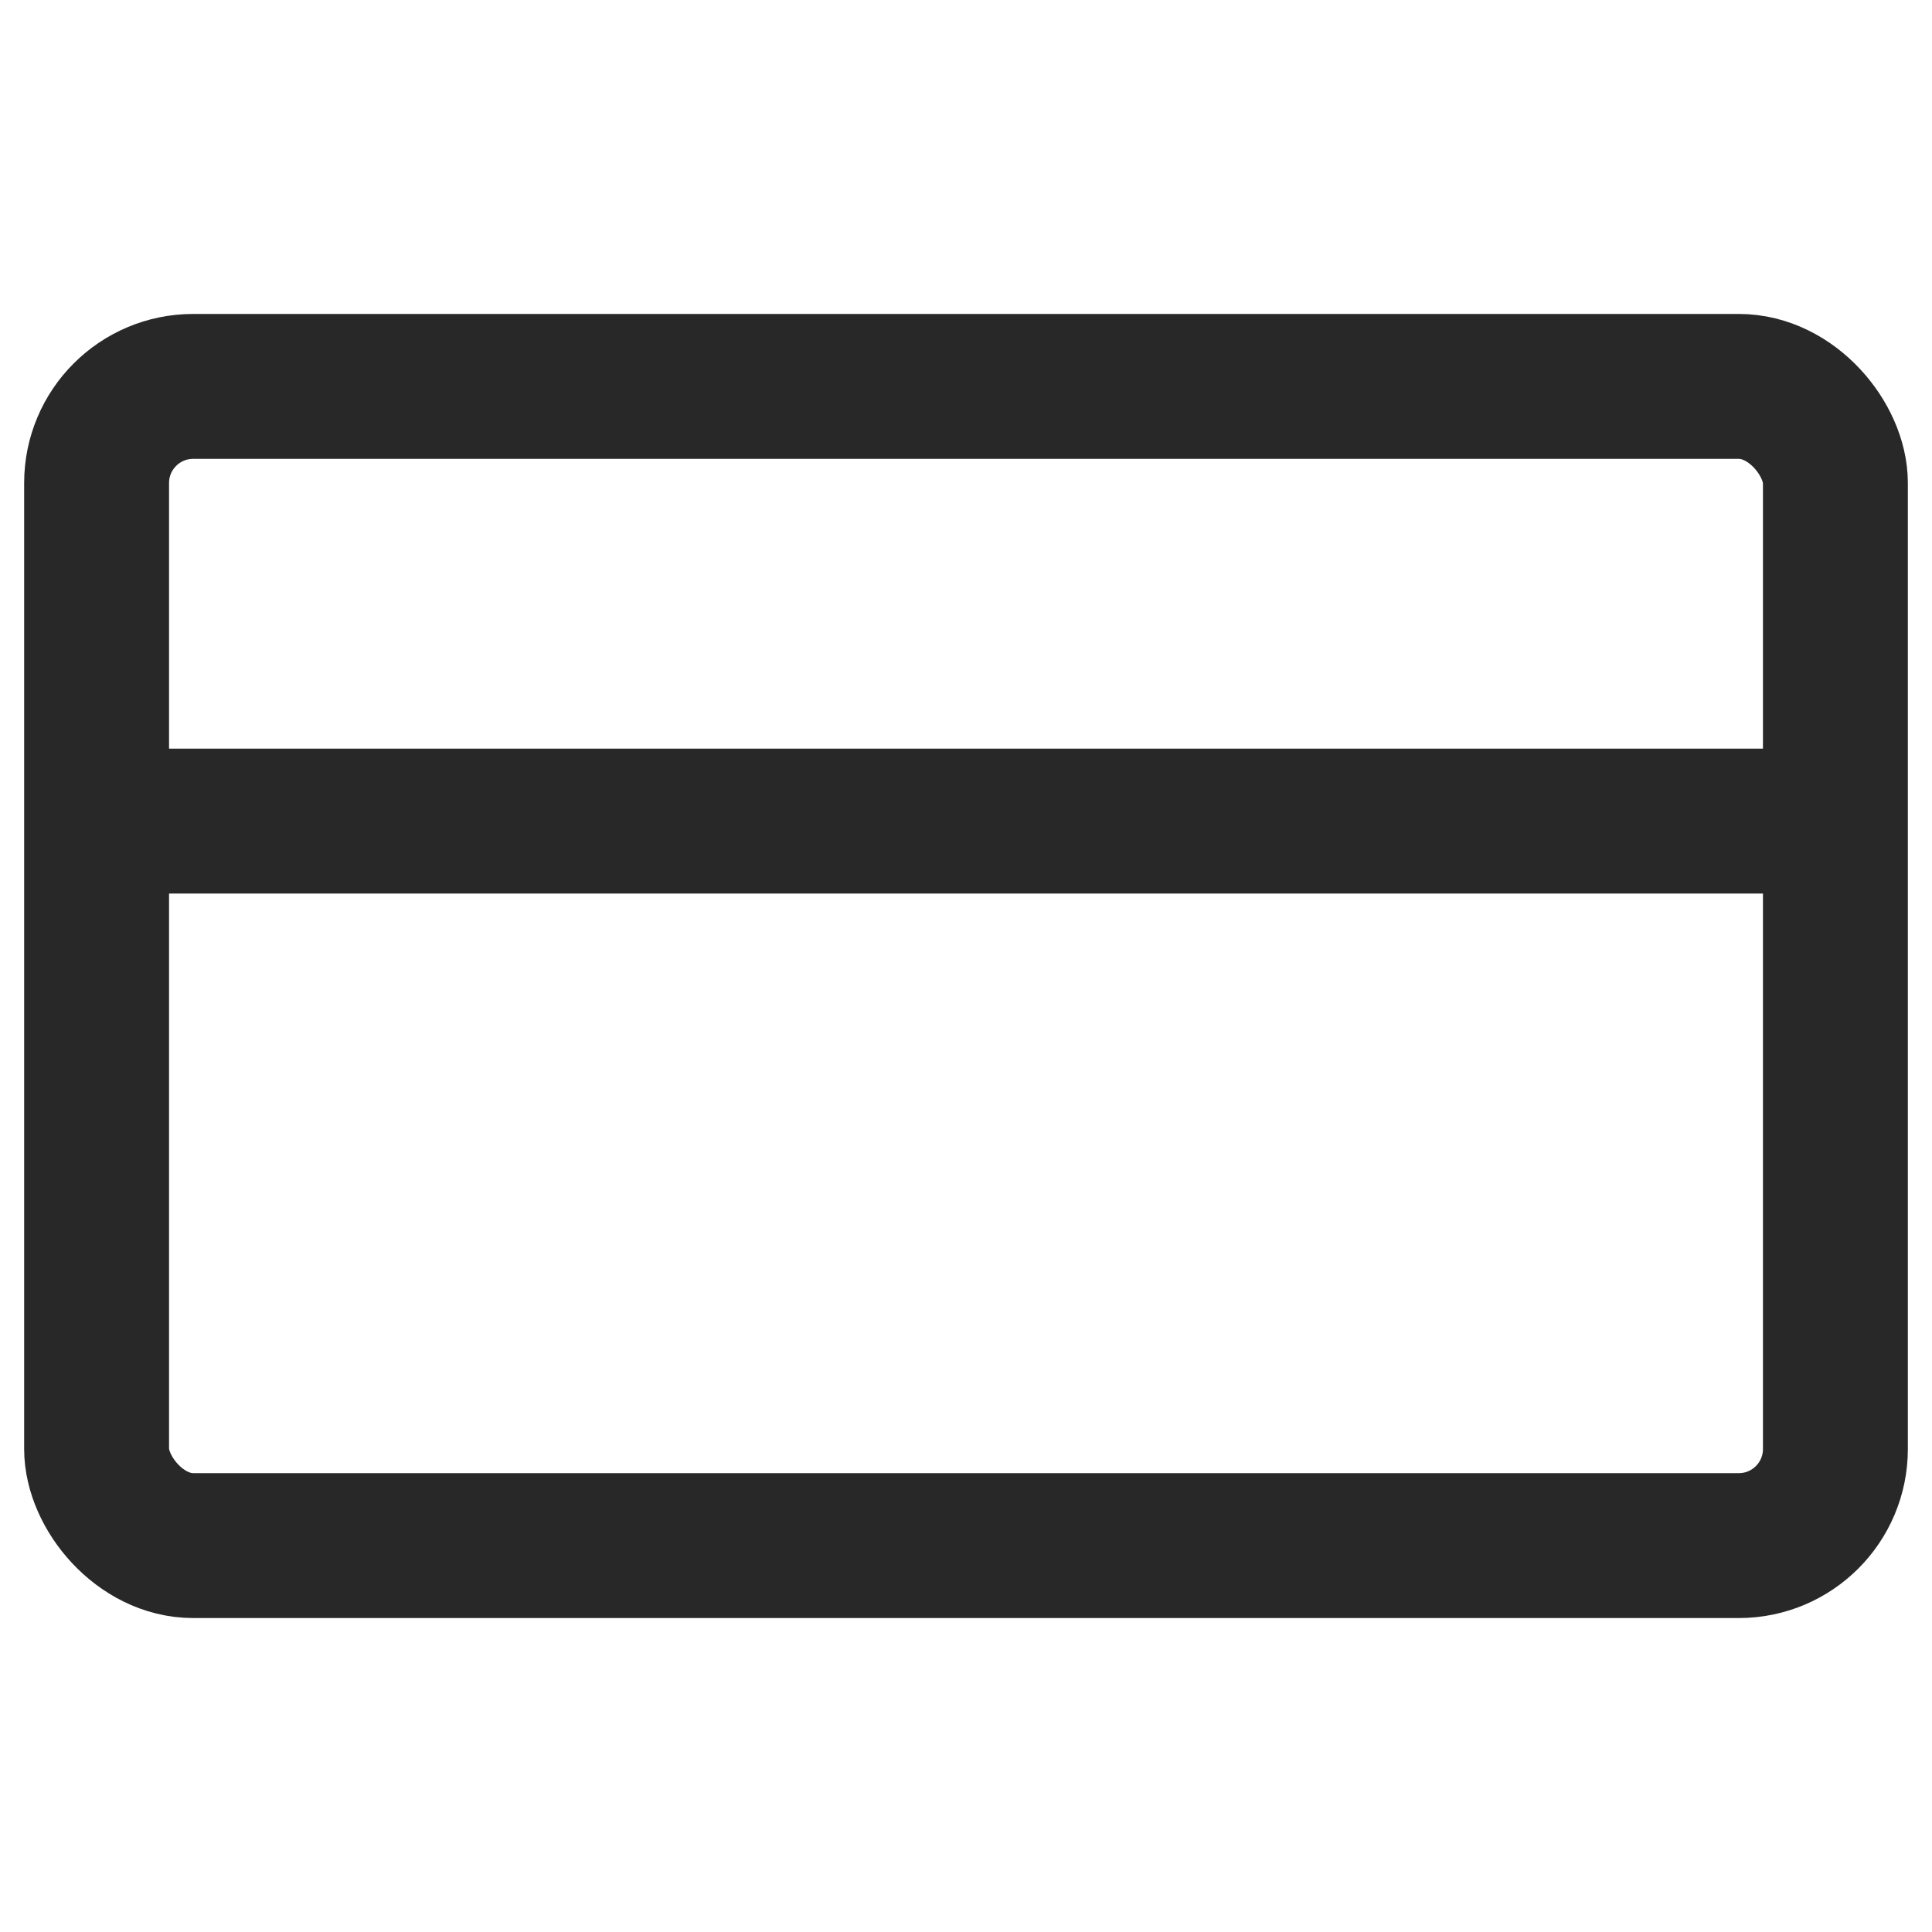 <?xml version="1.0" encoding="UTF-8"?>
<svg width="20px" height="20px" viewBox="0 0 20 20" version="1.1" xmlns="http://www.w3.org/2000/svg" xmlns:xlink="http://www.w3.org/1999/xlink">
    <title>Icons / PC / Small 11</title>
    <defs>
        <filter color-interpolation-filters="auto" id="filter-1">
            <feColorMatrix in="SourceGraphic" type="matrix" values="0 0 0 0 0.157 0 0 0 0 0.157 0 0 0 0 0.188 0 0 0 1 0"></feColorMatrix>
        </filter>
    </defs>
    <g id="Icons-/-PC-/-Small-11" stroke="none" stroke-width="1" fill="none" fill-rule="evenodd">
        <g filter="url(#filter-1)" id="card-2">
            <g transform="translate(1, 4)" id="card" stroke="#282828" stroke-width="1.5">
                <rect id="Rectangle" x="0" y="0" width="18" height="12" rx="1"></rect>
                <line x1="0" y1="4.5" x2="18" y2="4.5" id="Path"></line>
            </g>
        </g>
    </g>
</svg>